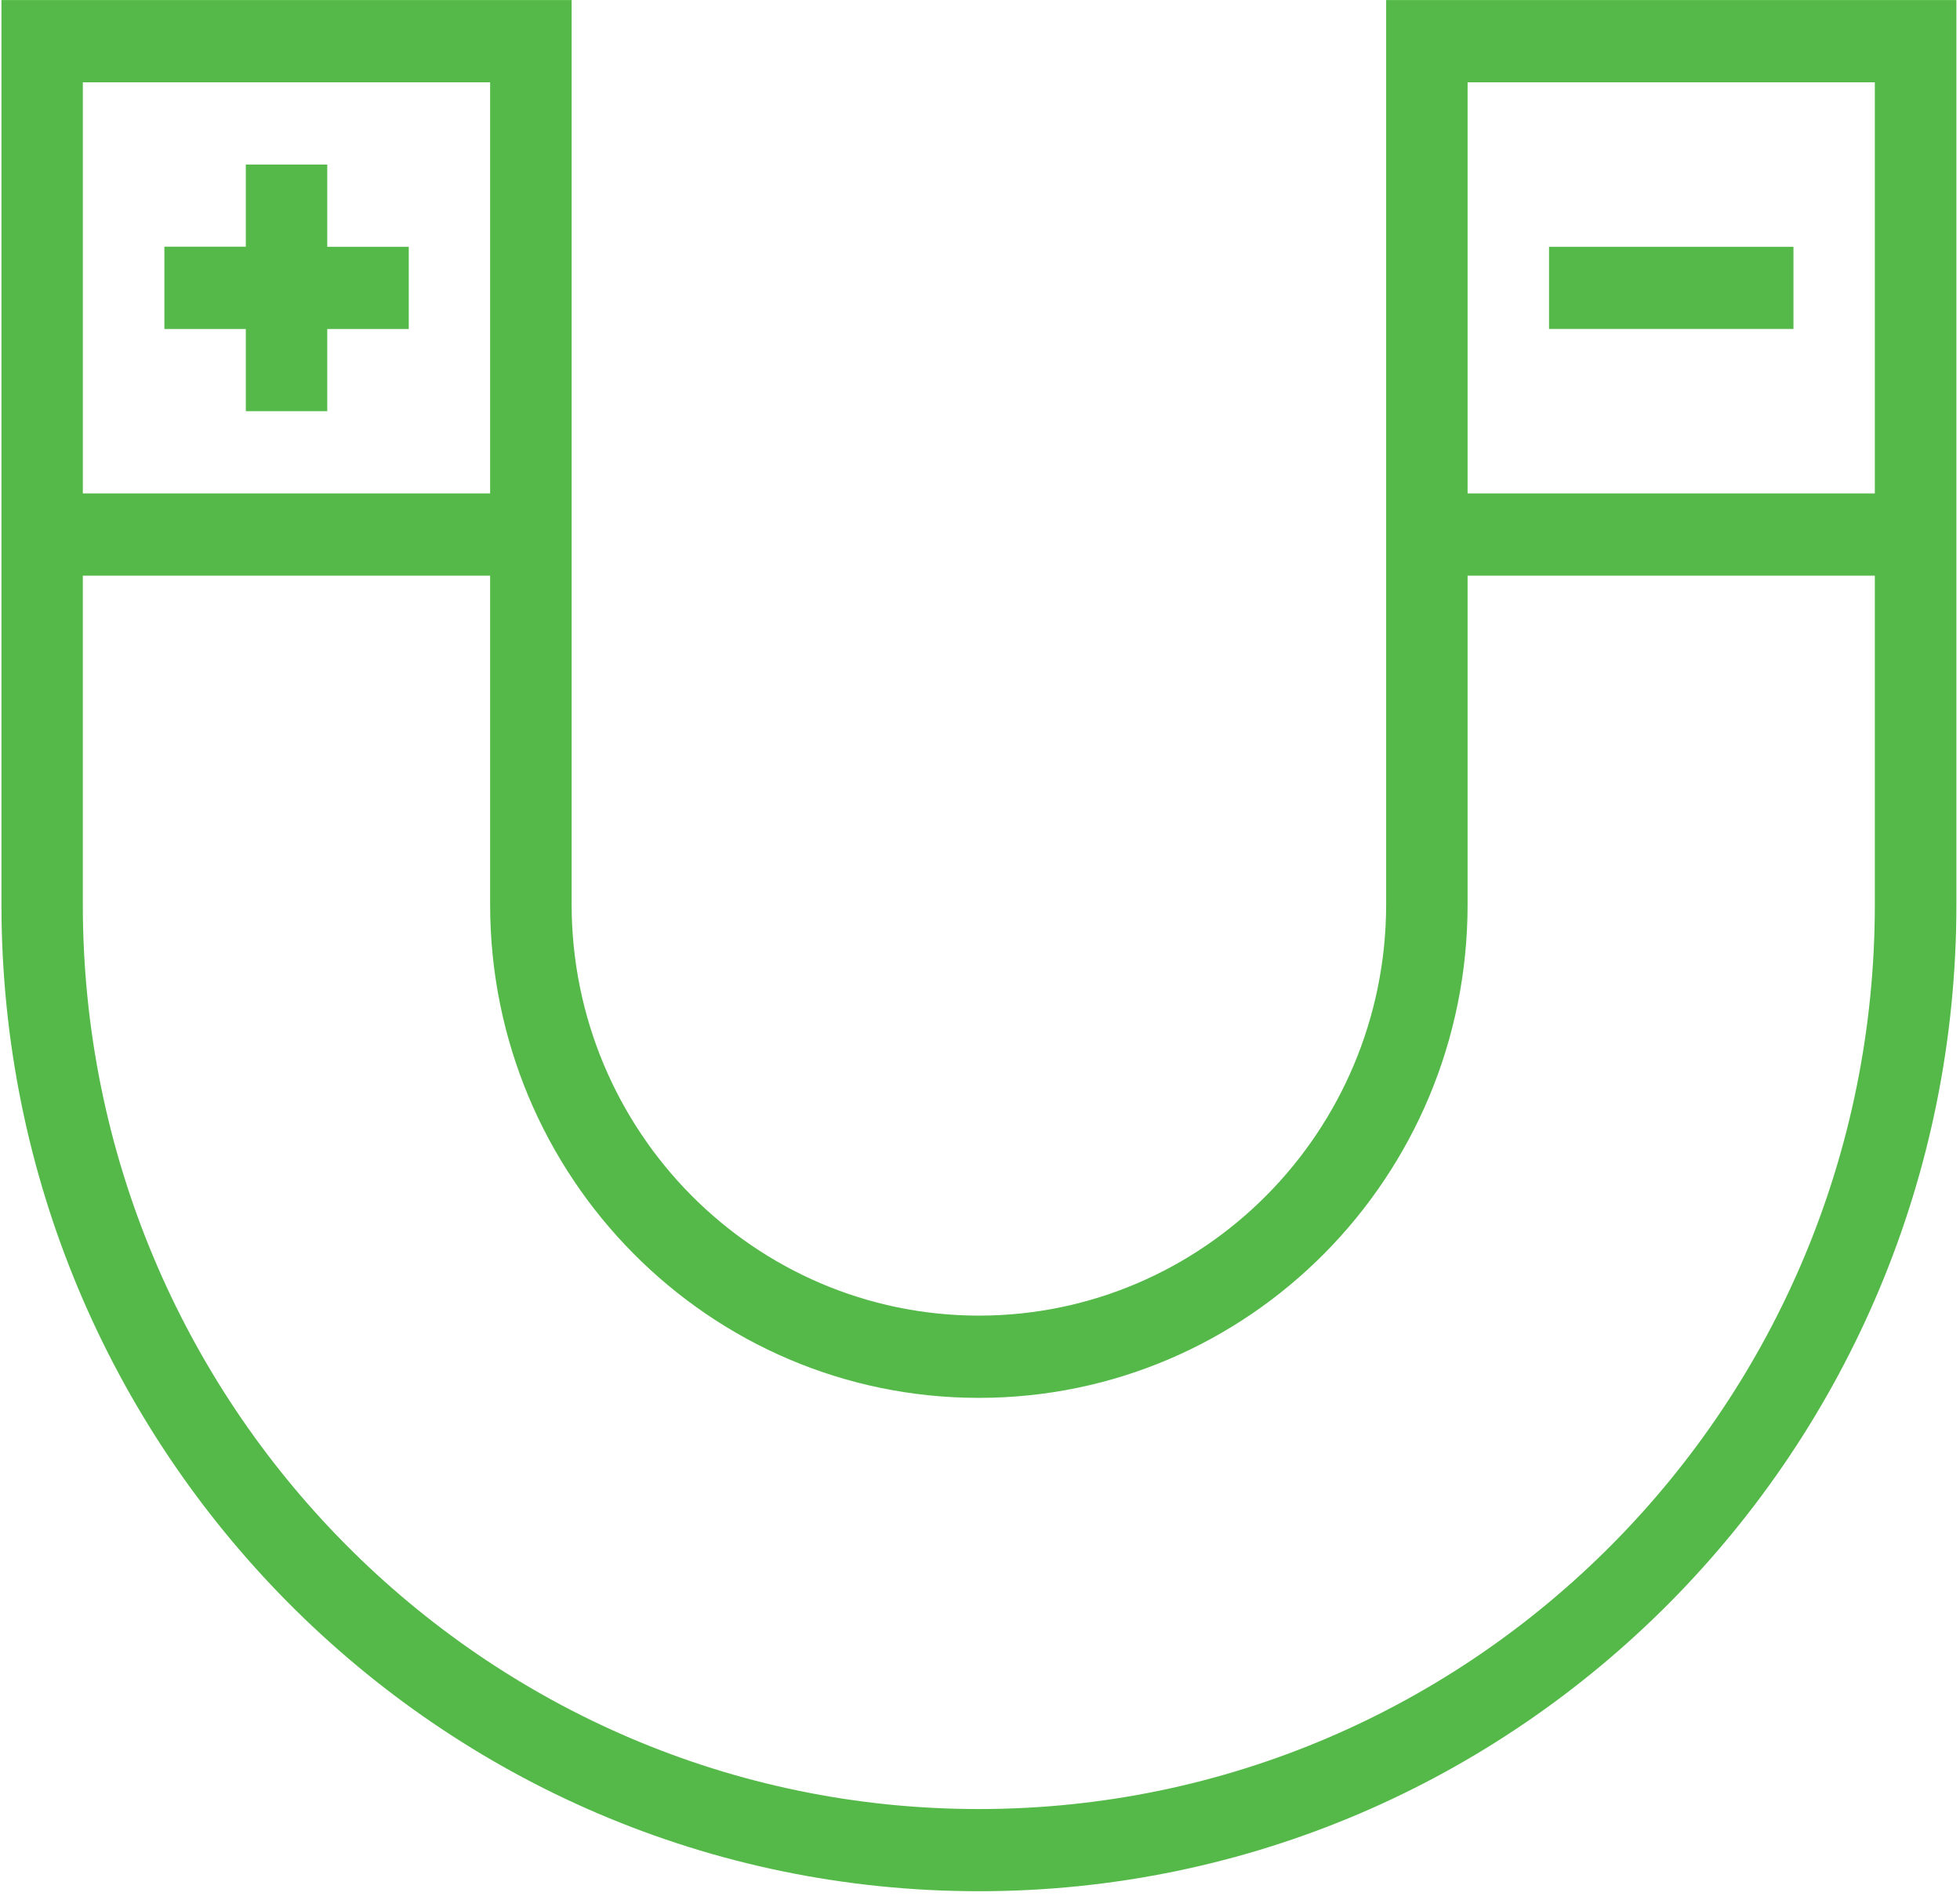 <svg xmlns="http://www.w3.org/2000/svg" width="31" height="30" viewBox="0 0 31 30">
    <g fill="#54B948" fill-rule="nonzero">
        <path d="M15.483 20.814c-3.556-.004-6.438-2.913-6.442-6.504V.001H.023v14.31c0 8.62 6.921 15.609 15.46 15.609 8.538 0 15.46-6.989 15.46-15.61V.001h-9.019v14.31c-.004 3.59-2.886 6.5-6.441 6.503zM1.31 1.302h6.442v6.504H1.31V1.302zm21.902 0h6.441v6.504h-6.441V1.302zm0 13.008V9.107h6.441v5.203c0 7.903-6.345 14.31-14.171 14.31-7.827 0-14.172-6.407-14.172-14.31V9.107h6.442v5.203c0 4.31 3.46 7.805 7.73 7.805 4.269 0 7.73-3.494 7.73-7.805z"/>
        <path d="M5.176 2.603H3.888v1.3H2.6v1.302h1.288v1.3h1.288v-1.3h1.289V3.904H5.176zM24.5 3.904h3.866v1.3H24.5z"/>
    </g>
</svg>
